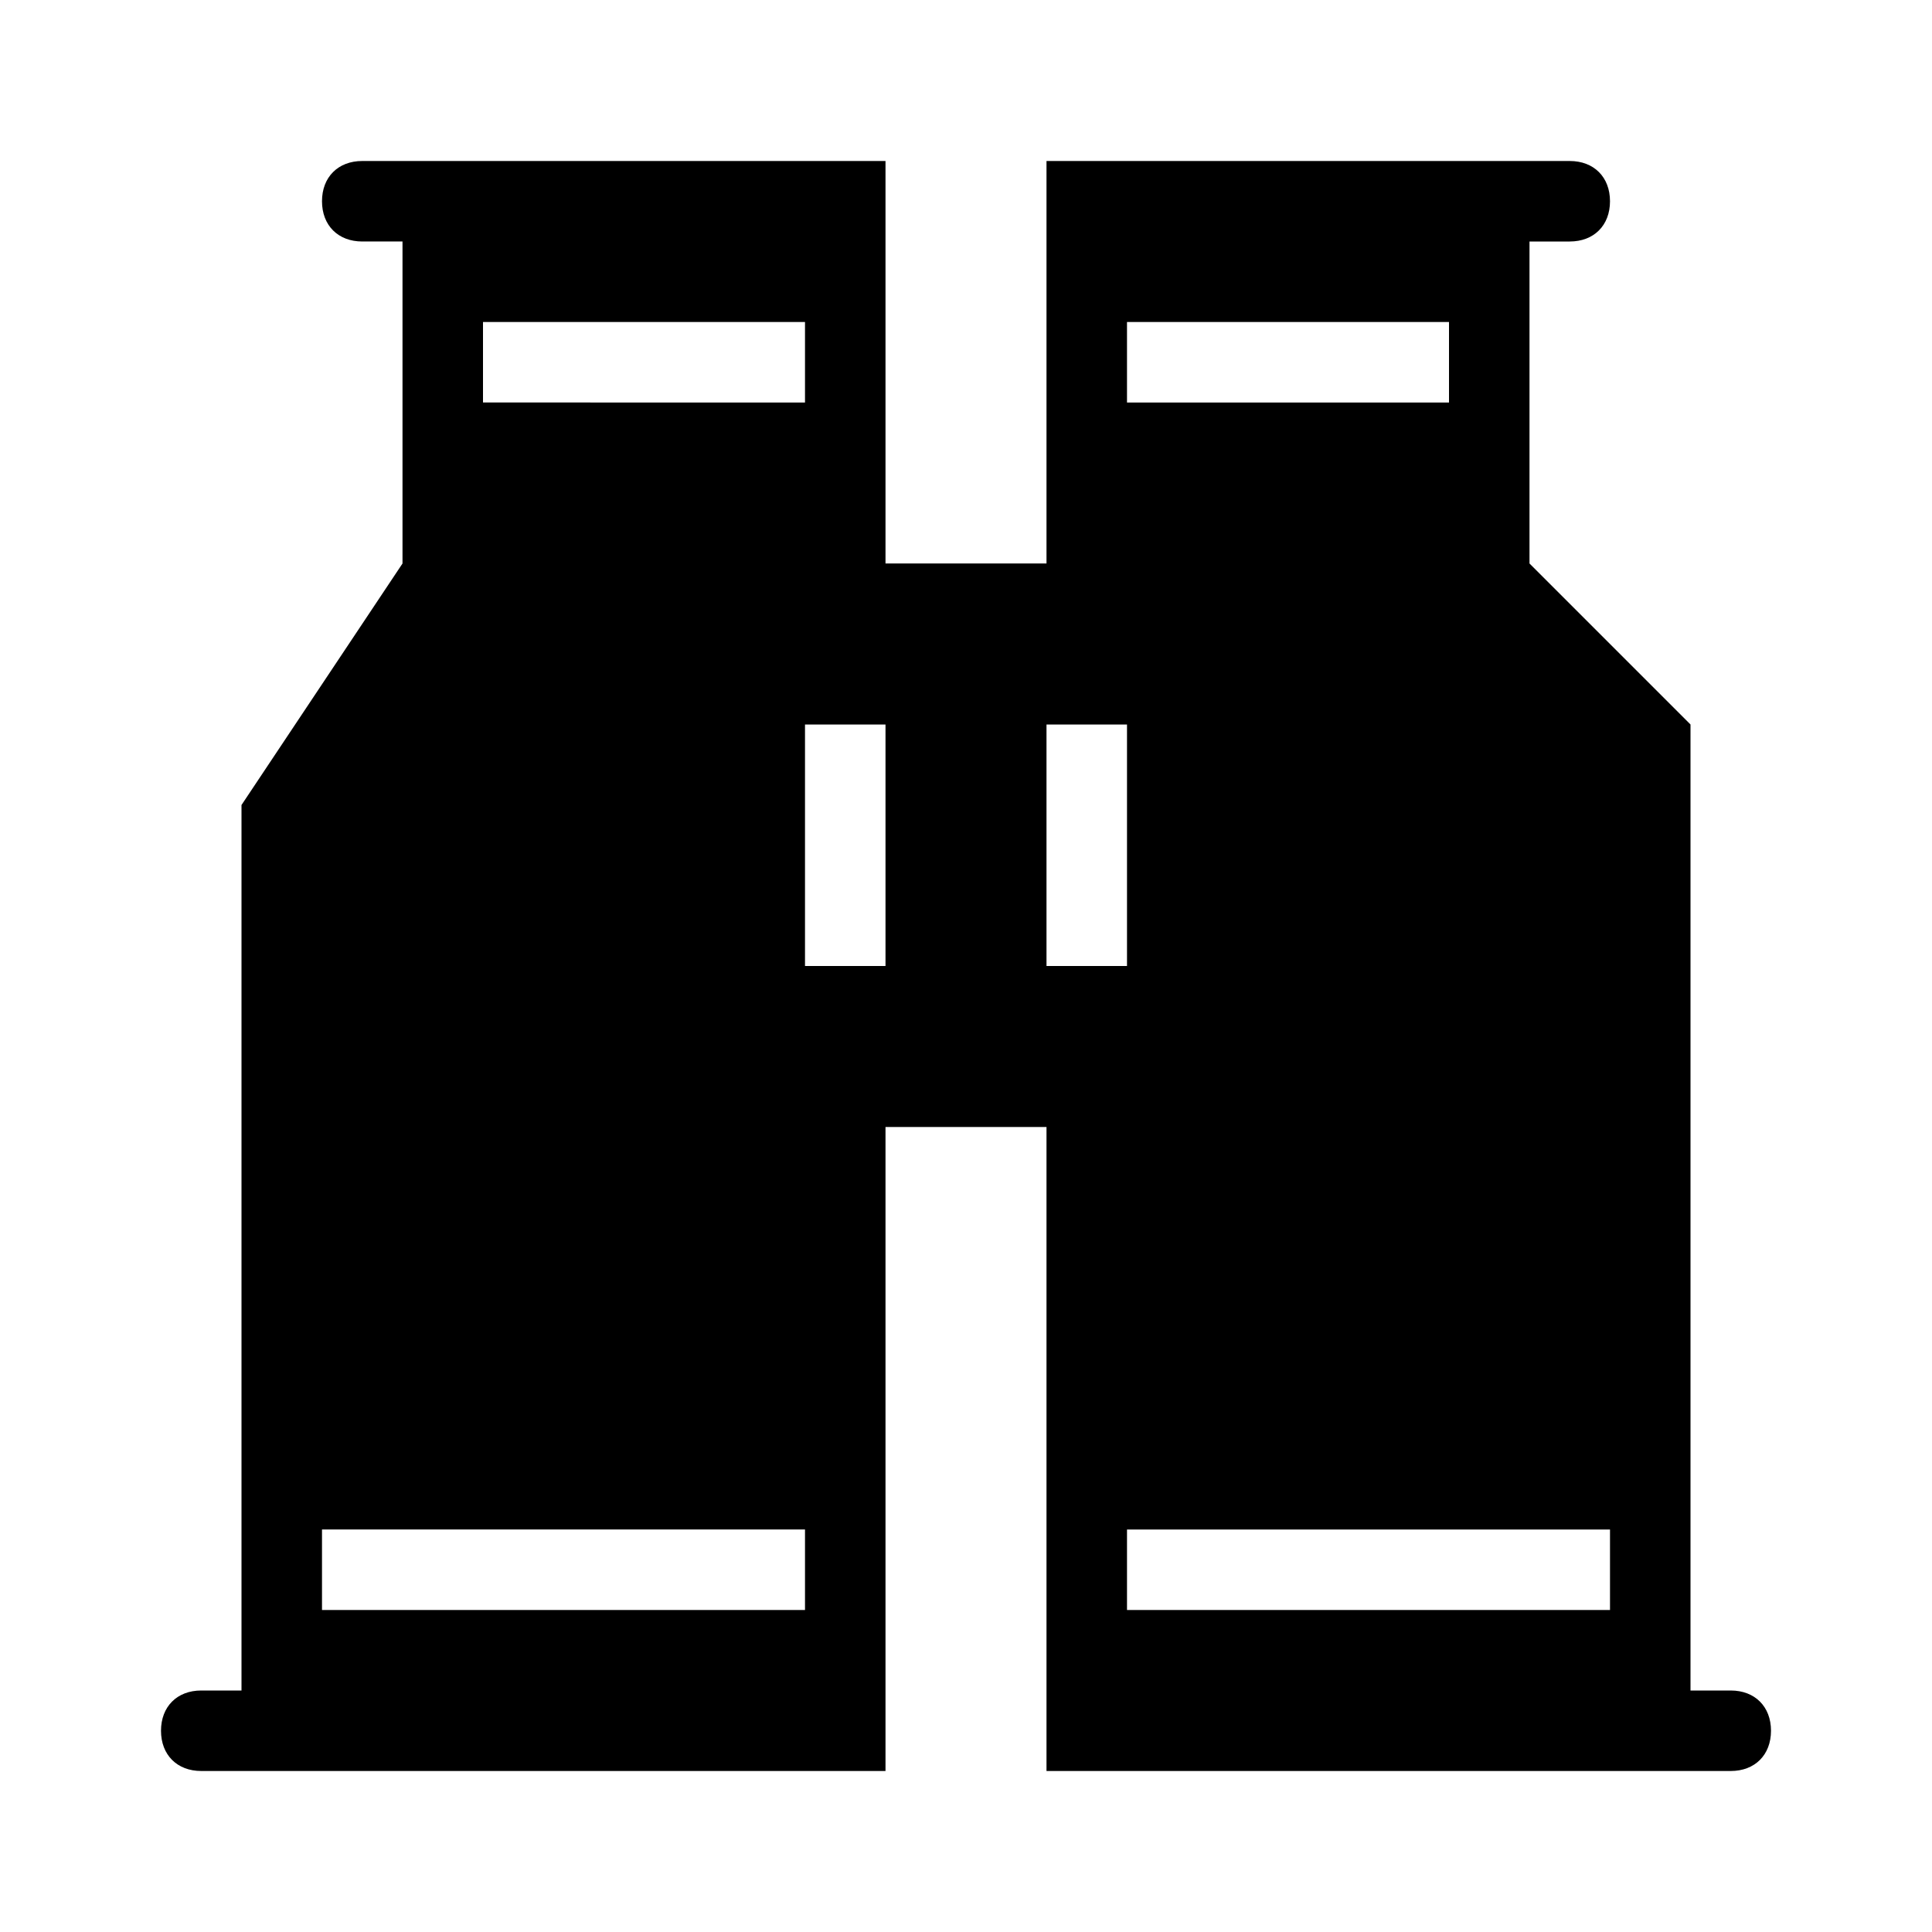 <svg xmlns="http://www.w3.org/2000/svg" viewBox="0 0 24 24"><path d="M21.5 21H21V9l-2-2V3h.5c.3 0 .5-.2.5-.5s-.2-.5-.5-.5H13v5h-2V2H4.5c-.3 0-.5.2-.5.5s.2.5.5.5H5v4l-2 3v11h-.5c-.3 0-.5.2-.5.5s.2.5.5.5H11v-8h2v8h8.5c.3 0 .5-.2.5-.5s-.2-.5-.5-.5zM6 4h4v1H6V4zm4 16H4v-1h6v1zm1-8h-1V9h1v3zm3-8h4v1h-4V4zm-1 5h1v3h-1V9zm7 11h-6v-1h6v1z"/></svg>
